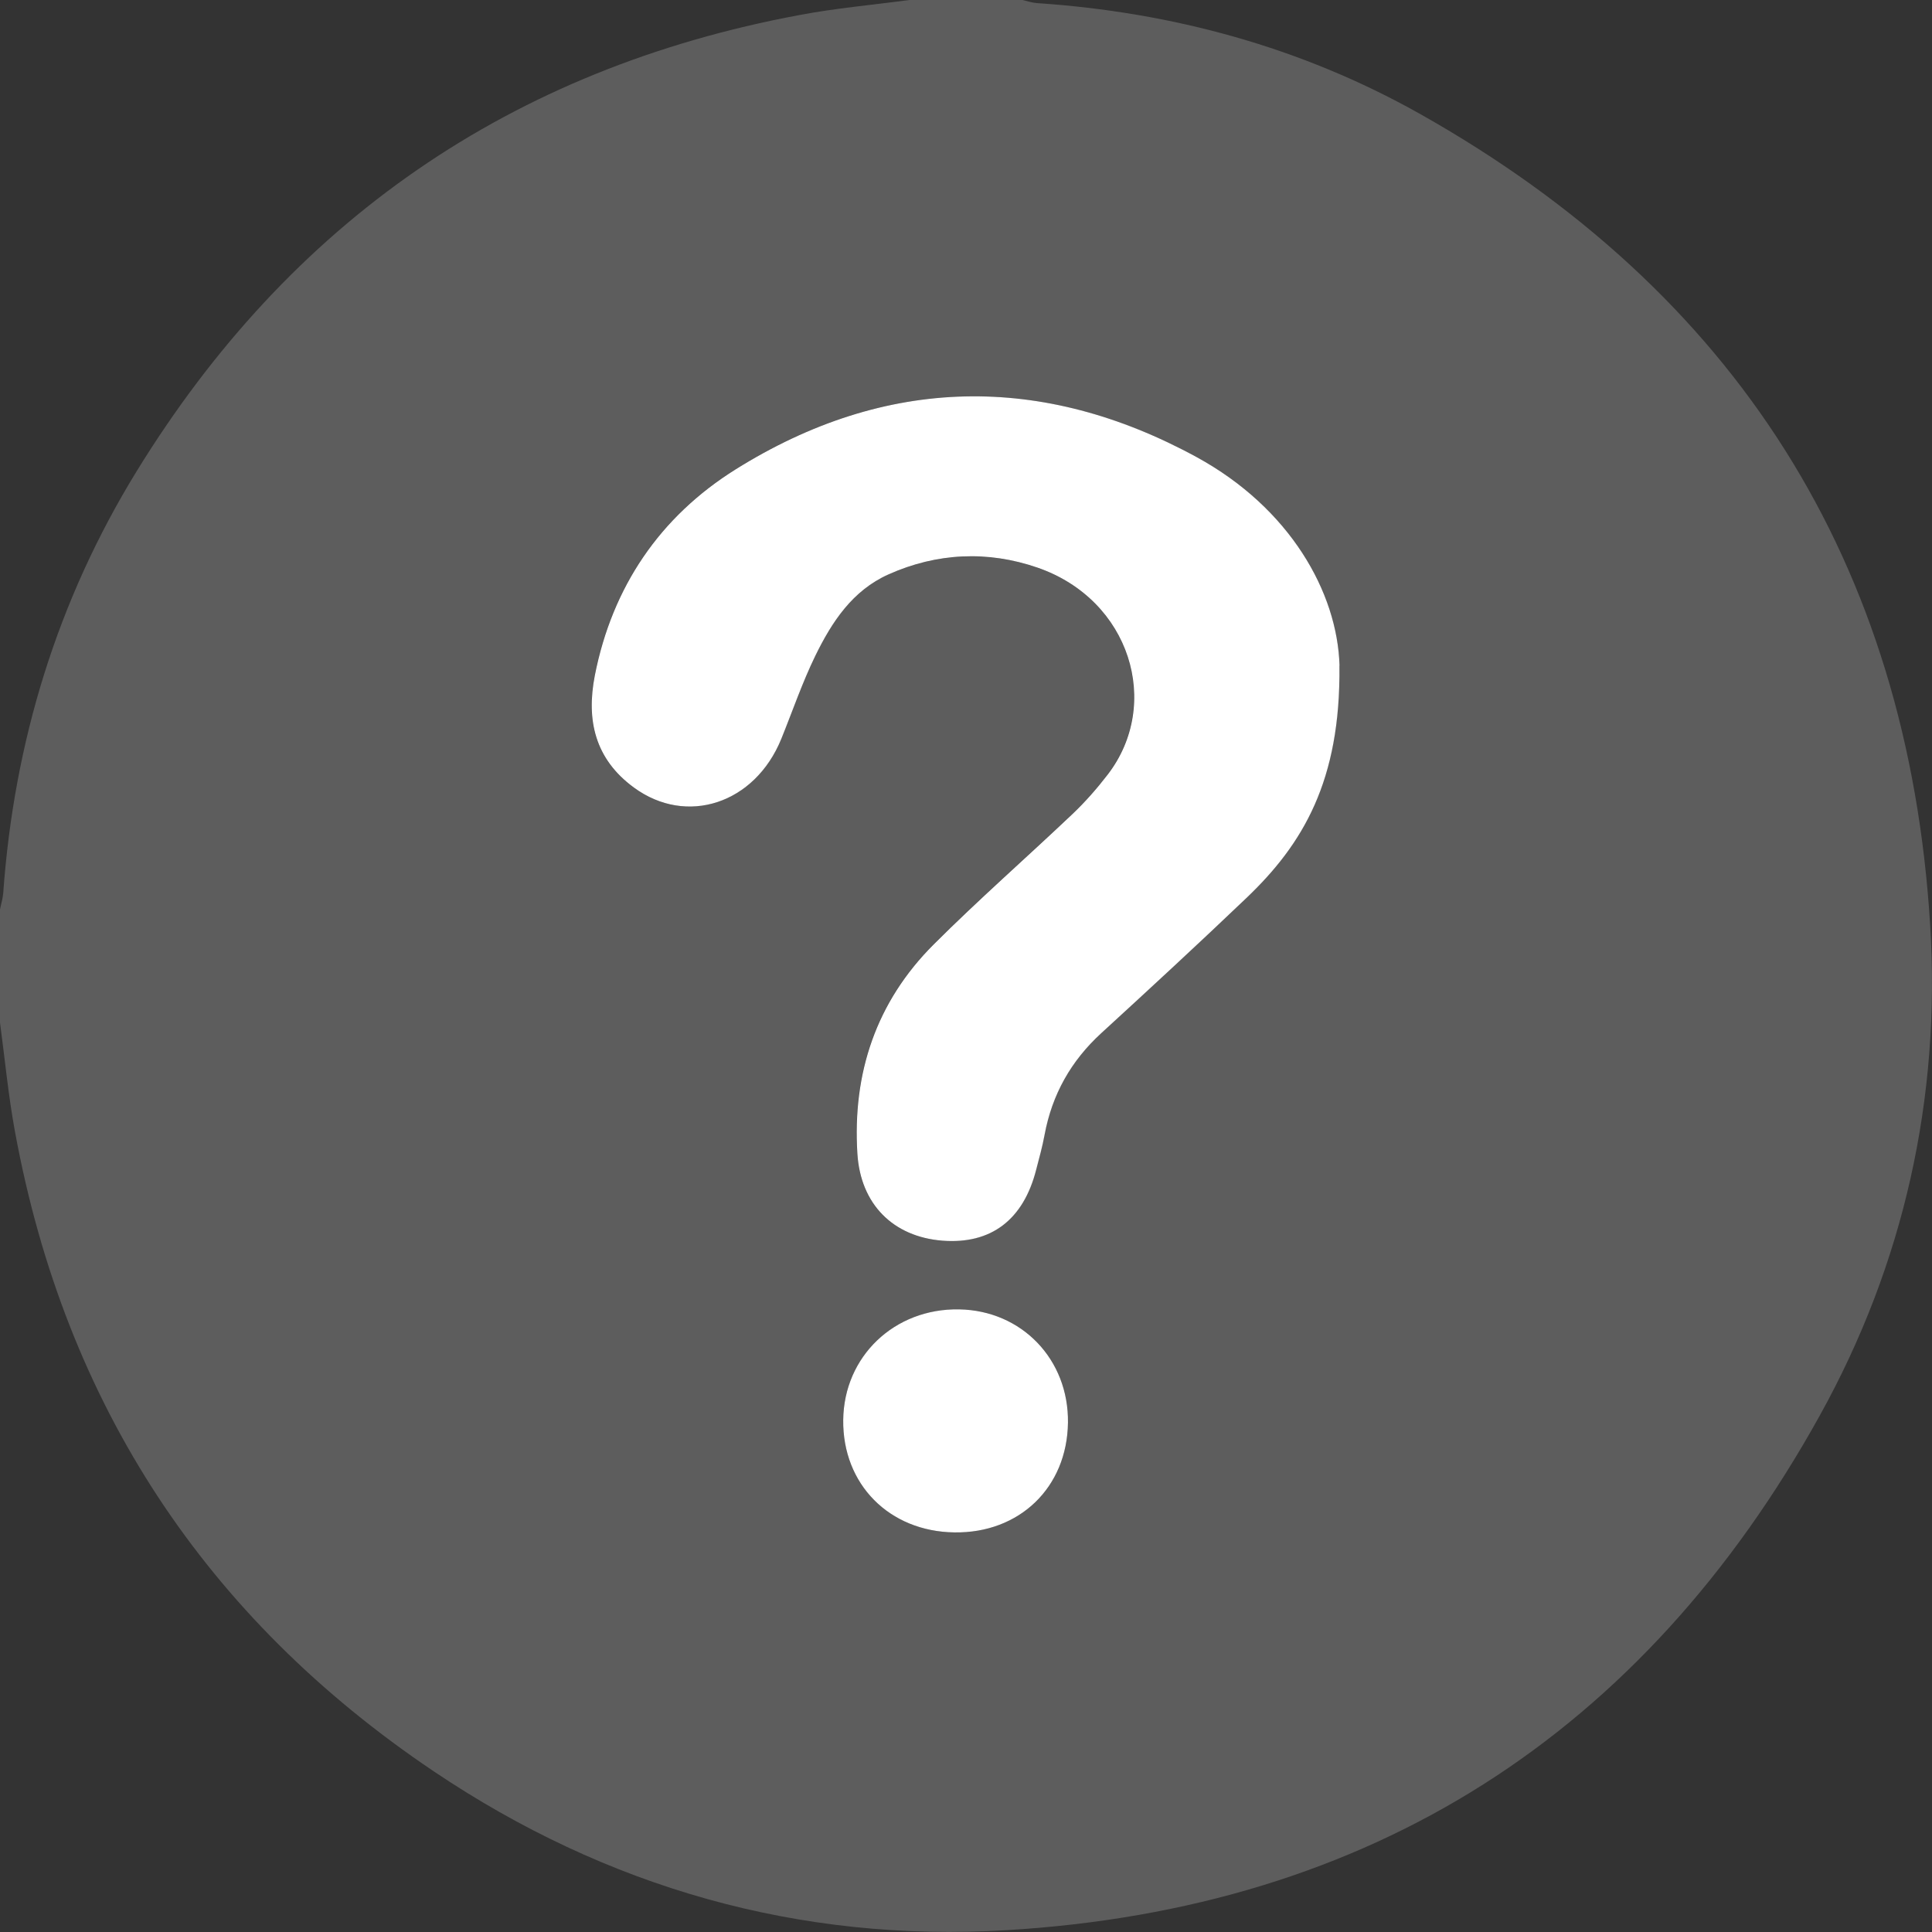 <svg width="18" height="18" viewBox="0 0 18 18" fill="none" xmlns="http://www.w3.org/2000/svg">
<rect x="0" y="0" width="18" height="18" fill="#333333" stroke="none"/>
<g clip-path="url(#clip0_116_462)">
<path d="M8.472 0C8.823 0 9.175 0 9.526 0C9.571 0.01 9.616 0.026 9.662 0.029C10.924 0.114 12.123 0.44 13.224 1.058C16.172 2.716 17.777 5.244 17.983 8.622C18.082 10.232 17.738 11.776 16.954 13.189C15.307 16.159 12.771 17.781 9.378 17.983C7.446 18.099 5.651 17.586 4.041 16.503C1.912 15.071 0.607 13.081 0.141 10.551C0.078 10.213 0.046 9.869 0 9.527C0 9.176 0 8.824 0 8.473C0.01 8.422 0.026 8.372 0.03 8.321C0.131 6.913 0.533 5.596 1.271 4.394C2.7 2.068 4.759 0.641 7.449 0.14C7.786 0.076 8.13 0.046 8.472 0ZM12.479 6.201C12.46 5.518 12.016 4.733 11.147 4.259C9.709 3.474 8.25 3.498 6.85 4.374C6.147 4.814 5.704 5.466 5.541 6.292C5.459 6.711 5.543 7.072 5.903 7.337C6.395 7.698 7.031 7.488 7.277 6.884C7.383 6.625 7.474 6.358 7.597 6.106C7.75 5.794 7.94 5.502 8.276 5.352C8.729 5.15 9.203 5.129 9.663 5.288C10.531 5.587 10.825 6.56 10.317 7.218C10.218 7.348 10.108 7.472 9.99 7.584C9.561 7.991 9.115 8.381 8.697 8.799C8.161 9.334 7.94 9.999 7.987 10.749C8.017 11.222 8.322 11.524 8.778 11.559C9.231 11.593 9.533 11.365 9.652 10.897C9.68 10.789 9.71 10.682 9.73 10.573C9.801 10.197 9.977 9.884 10.259 9.625C10.712 9.21 11.165 8.793 11.61 8.368C12.136 7.866 12.491 7.277 12.477 6.201H12.479ZM9.95 13.255C9.958 12.665 9.521 12.209 8.937 12.199C8.333 12.189 7.863 12.637 7.856 13.229C7.849 13.828 8.285 14.269 8.892 14.277C9.499 14.286 9.942 13.858 9.95 13.255Z" fill="#5D5D5D"/>
<path d="M12.479 6.201C12.492 7.277 12.138 7.866 11.611 8.368C11.166 8.793 10.714 9.21 10.261 9.625C9.978 9.884 9.802 10.197 9.732 10.573C9.712 10.682 9.682 10.789 9.654 10.897C9.535 11.365 9.233 11.594 8.78 11.559C8.323 11.523 8.018 11.222 7.988 10.749C7.941 9.998 8.163 9.334 8.699 8.799C9.117 8.381 9.563 7.991 9.992 7.584C10.11 7.472 10.219 7.348 10.319 7.218C10.826 6.561 10.532 5.587 9.665 5.288C9.204 5.129 8.73 5.149 8.277 5.352C7.942 5.502 7.751 5.794 7.598 6.106C7.475 6.358 7.384 6.625 7.279 6.884C7.033 7.488 6.397 7.698 5.905 7.337C5.544 7.072 5.46 6.711 5.542 6.292C5.705 5.466 6.149 4.814 6.852 4.374C8.252 3.498 9.71 3.474 11.149 4.259C12.017 4.733 12.46 5.517 12.48 6.201H12.479Z" fill="white"/>
<path d="M9.95 13.255C9.942 13.858 9.499 14.286 8.892 14.277C8.285 14.269 7.849 13.829 7.856 13.229C7.863 12.637 8.333 12.188 8.937 12.199C9.521 12.21 9.958 12.666 9.95 13.255Z" fill="white"/>
</g>
<defs>
<clipPath id="clip0_116_462">
<rect width="18" height="18" fill="white"/>
</clipPath>
</defs>
</svg>
